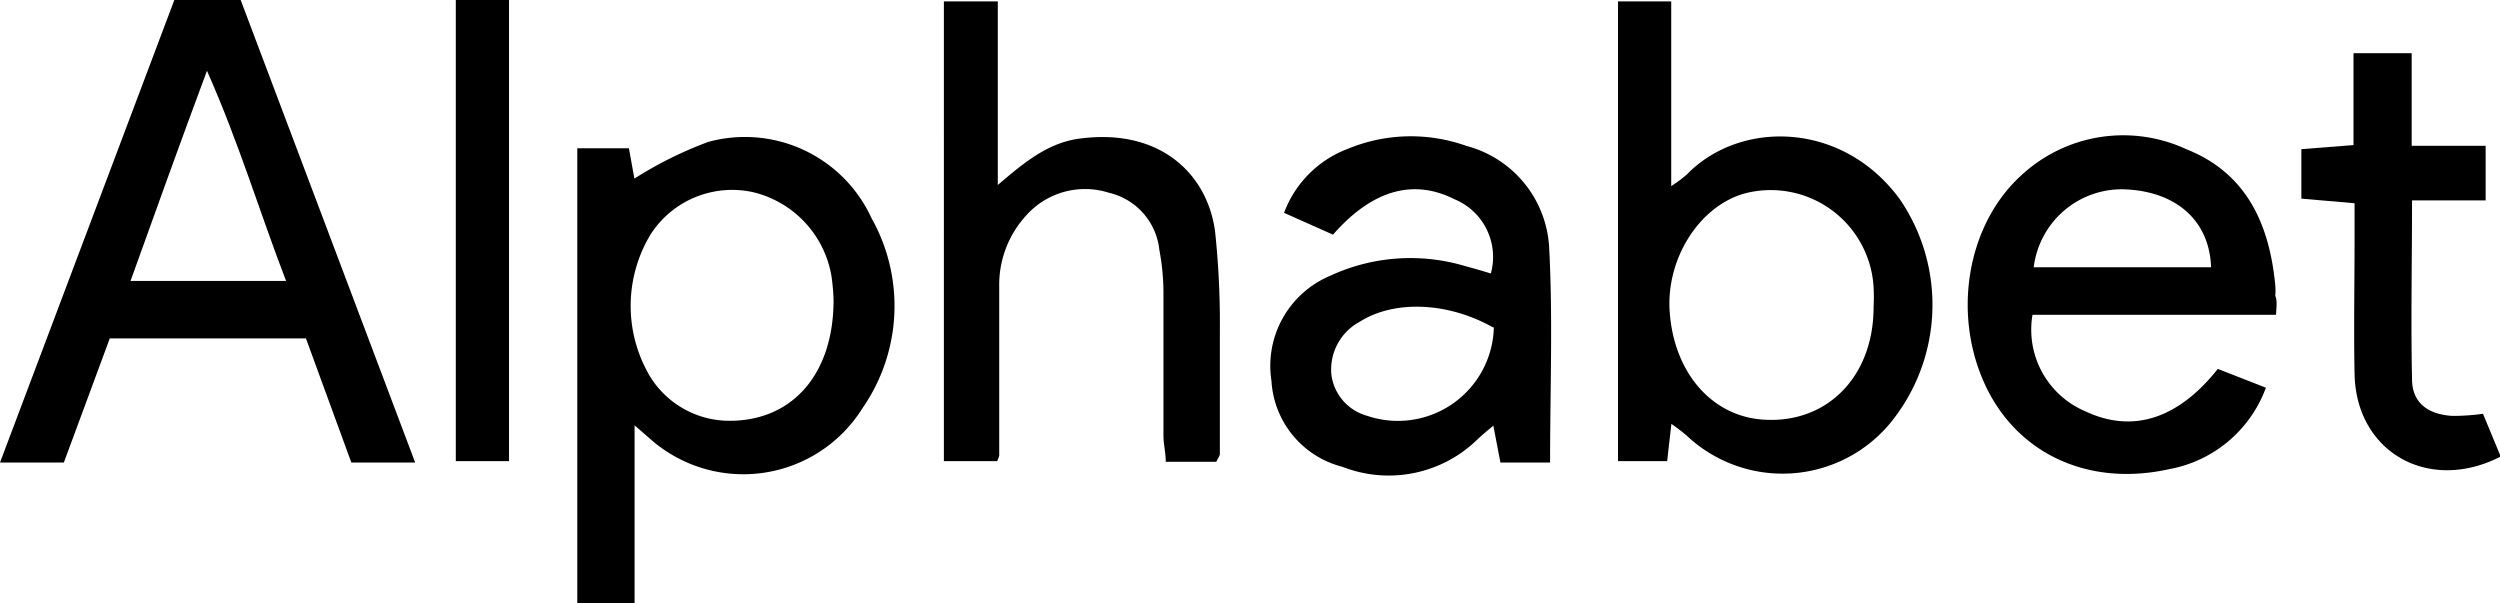 <svg xmlns="http://www.w3.org/2000/svg" viewBox="0 0 140.96 34.01"><title>Asset 7</title><g id="Layer_2" data-name="Layer 2"><g id="Layer_1-2" data-name="Layer 1"><path d="M23.41,26.08h-3.6l-2.56-7H6.19l-2.59,7H0L9.83,0h3.74Zm-16-10.24h8.72c-1.5-3.9-2.65-7.77-4.46-11.85C10.11,8.18,8.77,11.92,7.36,15.84Z"></path><path d="M32.55,8.36h2.91l.31,1.71A21.87,21.87,0,0,1,39.94,8a7.85,7.85,0,0,1,9.2,4.3A10.1,10.1,0,0,1,48.64,23a7.92,7.92,0,0,1-12,1.73l-.86-.75V34H32.55ZM47,16.91a11.91,11.91,0,0,0-.12-1.35,5.87,5.87,0,0,0-4.4-4.72,5.47,5.47,0,0,0-5.78,2.35,7.79,7.79,0,0,0-.07,8,5.26,5.26,0,0,0,4.24,2.53C44.51,23.86,47,21.26,47,16.91Z"></path><path d="M94.24,23.9,94,26H91.23V.08h3V10.49a6.72,6.72,0,0,0,.9-.67c3-3.07,8.78-3,12,1.43a10.54,10.54,0,0,1-.52,12.57,7.89,7.89,0,0,1-11.51.74A10.07,10.07,0,0,0,94.24,23.9Zm11.4-6.58a10.84,10.84,0,0,0,0-1.14,5.81,5.81,0,0,0-7.28-5.27c-2.58.73-4.46,3.74-4.21,6.75.27,3.4,2.4,5.82,5.28,6C103,23.9,105.64,21.25,105.64,17.32Z"></path><path d="M84.2,24c-.37.31-.65.54-.91.79a7.16,7.16,0,0,1-7.6,1.53,5.32,5.32,0,0,1-4-4.84A5.51,5.51,0,0,1,75,15.55,10.75,10.75,0,0,1,82.6,15c.49.13,1,.28,1.46.42A3.52,3.52,0,0,0,82,11.23c-2.31-1.16-4.62-.53-6.84,2L72.4,12A6.15,6.15,0,0,1,76,8.39a9.3,9.3,0,0,1,6.69-.16A6.27,6.27,0,0,1,87.35,14c.21,4,.05,8,.05,12.08H84.6Zm0-5.53c-2.56-1.45-5.59-1.56-7.53-.33a3.06,3.06,0,0,0-1.6,3,2.77,2.77,0,0,0,2,2.3A5.41,5.41,0,0,0,84.23,18.43Z"></path><path d="M56.26.08V10.43C57.72,9.19,59.11,8,61,7.8c4.42-.54,7.07,2,7.51,5.24a49.05,49.05,0,0,1,.27,5.69c0,2.29,0,4.58,0,6.86,0,.12-.1.23-.2.45H65.73c0-.51-.13-1-.13-1.48,0-2.74,0-5.47,0-8.2a13.12,13.12,0,0,0-.23-2.26,3.7,3.7,0,0,0-2.84-3.23,4.44,4.44,0,0,0-4.68,1.29,5.78,5.78,0,0,0-1.51,4c0,3.17,0,6.35,0,9.53a1.54,1.54,0,0,1-.12.31h-3V.08Z"></path><path d="M128.33,17.75H114.6a5,5,0,0,0,3,5.45c2.62,1.23,5.19.45,7.45-2.4l2.71,1.06a7.18,7.18,0,0,1-5.44,4.59c-4.48,1-8.44-.8-10.29-4.54-2-4.06-1.17-9.25,2-12.08a8.45,8.45,0,0,1,9.26-1.41c3.4,1.35,4.68,4.26,5,7.68a3.75,3.75,0,0,1,0,.58C128.39,16.93,128.37,17.18,128.33,17.75Zm-13.66-2.68h10c-.09-2.6-1.92-4.24-4.77-4.39A5,5,0,0,0,114.67,15.07Z"></path><path d="M140,23.33l1,2.41c-4.06,2.09-8.16-.25-8.24-4.66-.05-2.54,0-5.08,0-7.62v-2l-3-.26V8.41l2.94-.23V3h3.28V8.22h4.17V11.3H136c0,3.51-.07,6.79,0,10.07,0,1.36.92,2,2.28,2.08A12.09,12.09,0,0,0,140,23.33Z"></path><path d="M25.7,0h3V26h-3Z"></path></g></g></svg>